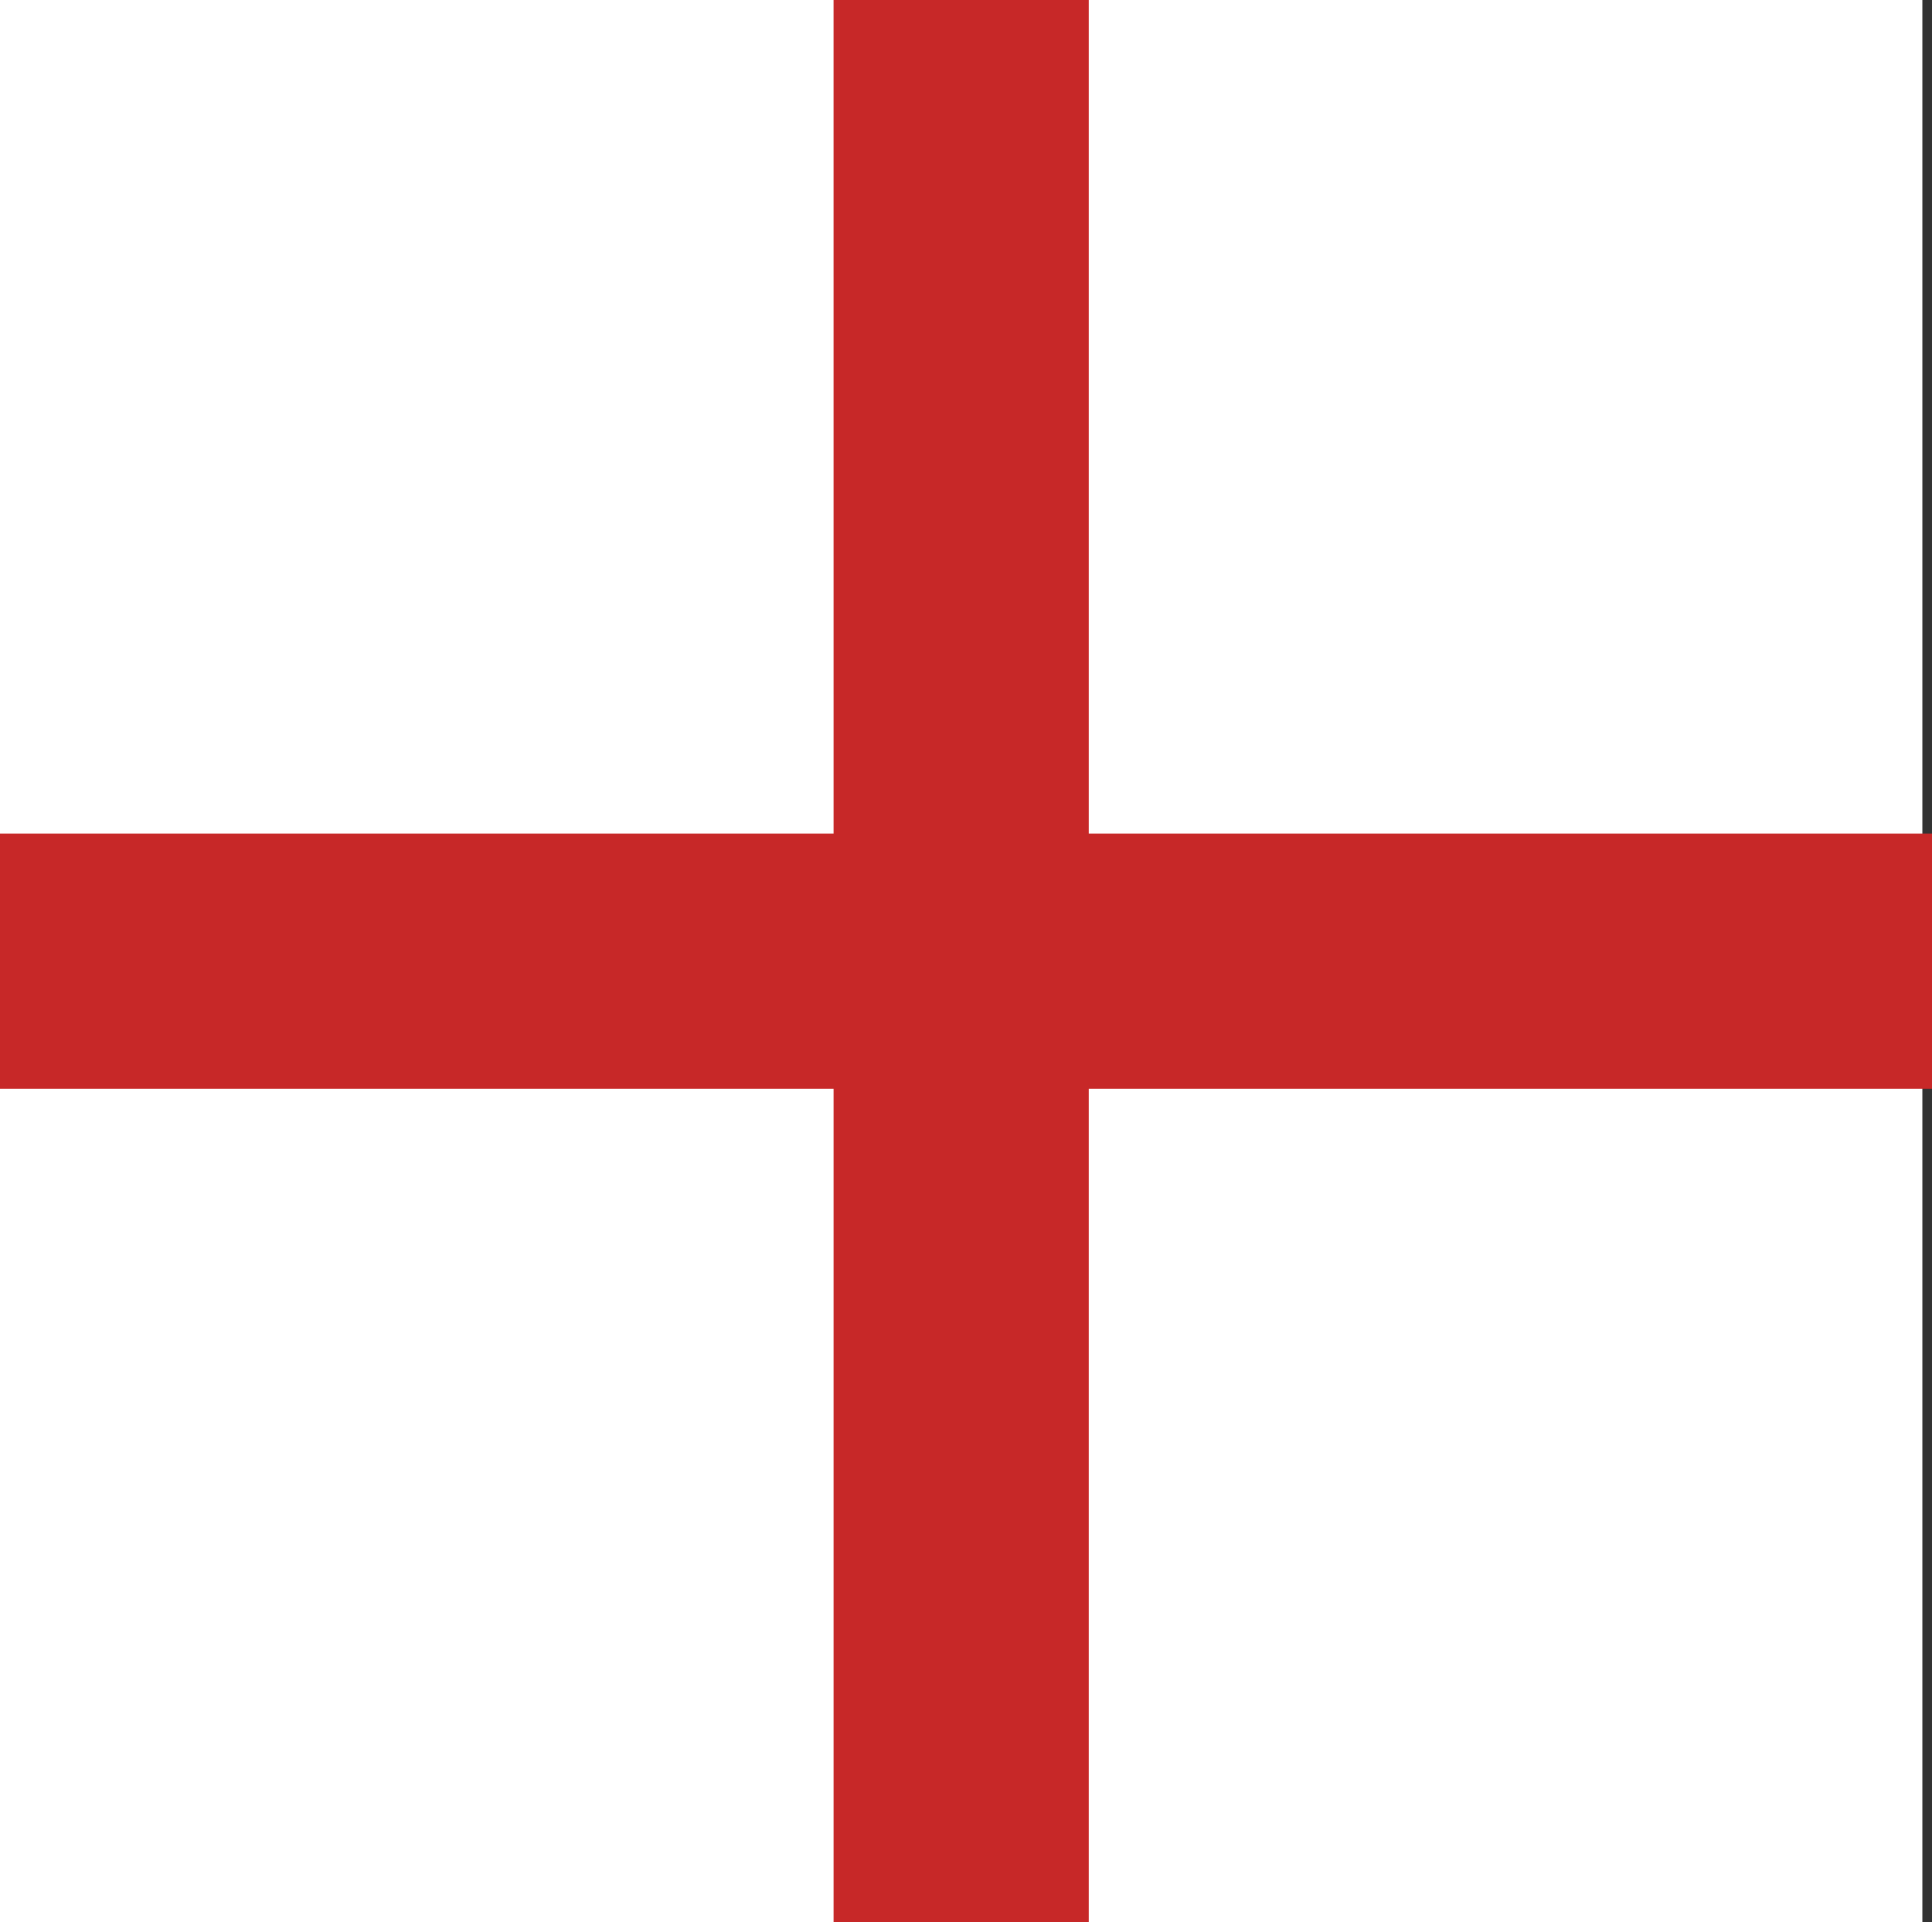 <?xml version="1.0" encoding="UTF-8"?>
<svg id="Calque_2" data-name="Calque 2" xmlns="http://www.w3.org/2000/svg" viewBox="0 0 1005.06 1000">
  <rect x="0" y="0" width="1005.06" height="1000" fill="#333333" stroke="none"/>
  <defs>
    <style>
      .cls-1 {
        fill: #fff;
      }

      .cls-2 {
        fill: #c72828;
      }
    </style>
  </defs>
  <g id="Calque_1-2" data-name="Calque 1">
    <rect class="cls-1" width="1000" height="1000"/>
    <polygon class="cls-2" points="566.38 433.62 566.38 0 433.62 0 433.63 433.62 0 433.62 0 566.38 433.63 566.38 433.63 1000 566.38 1000 566.38 566.38 1005.06 566.38 1005.06 433.62 566.38 433.62"/>
  </g>
</svg>